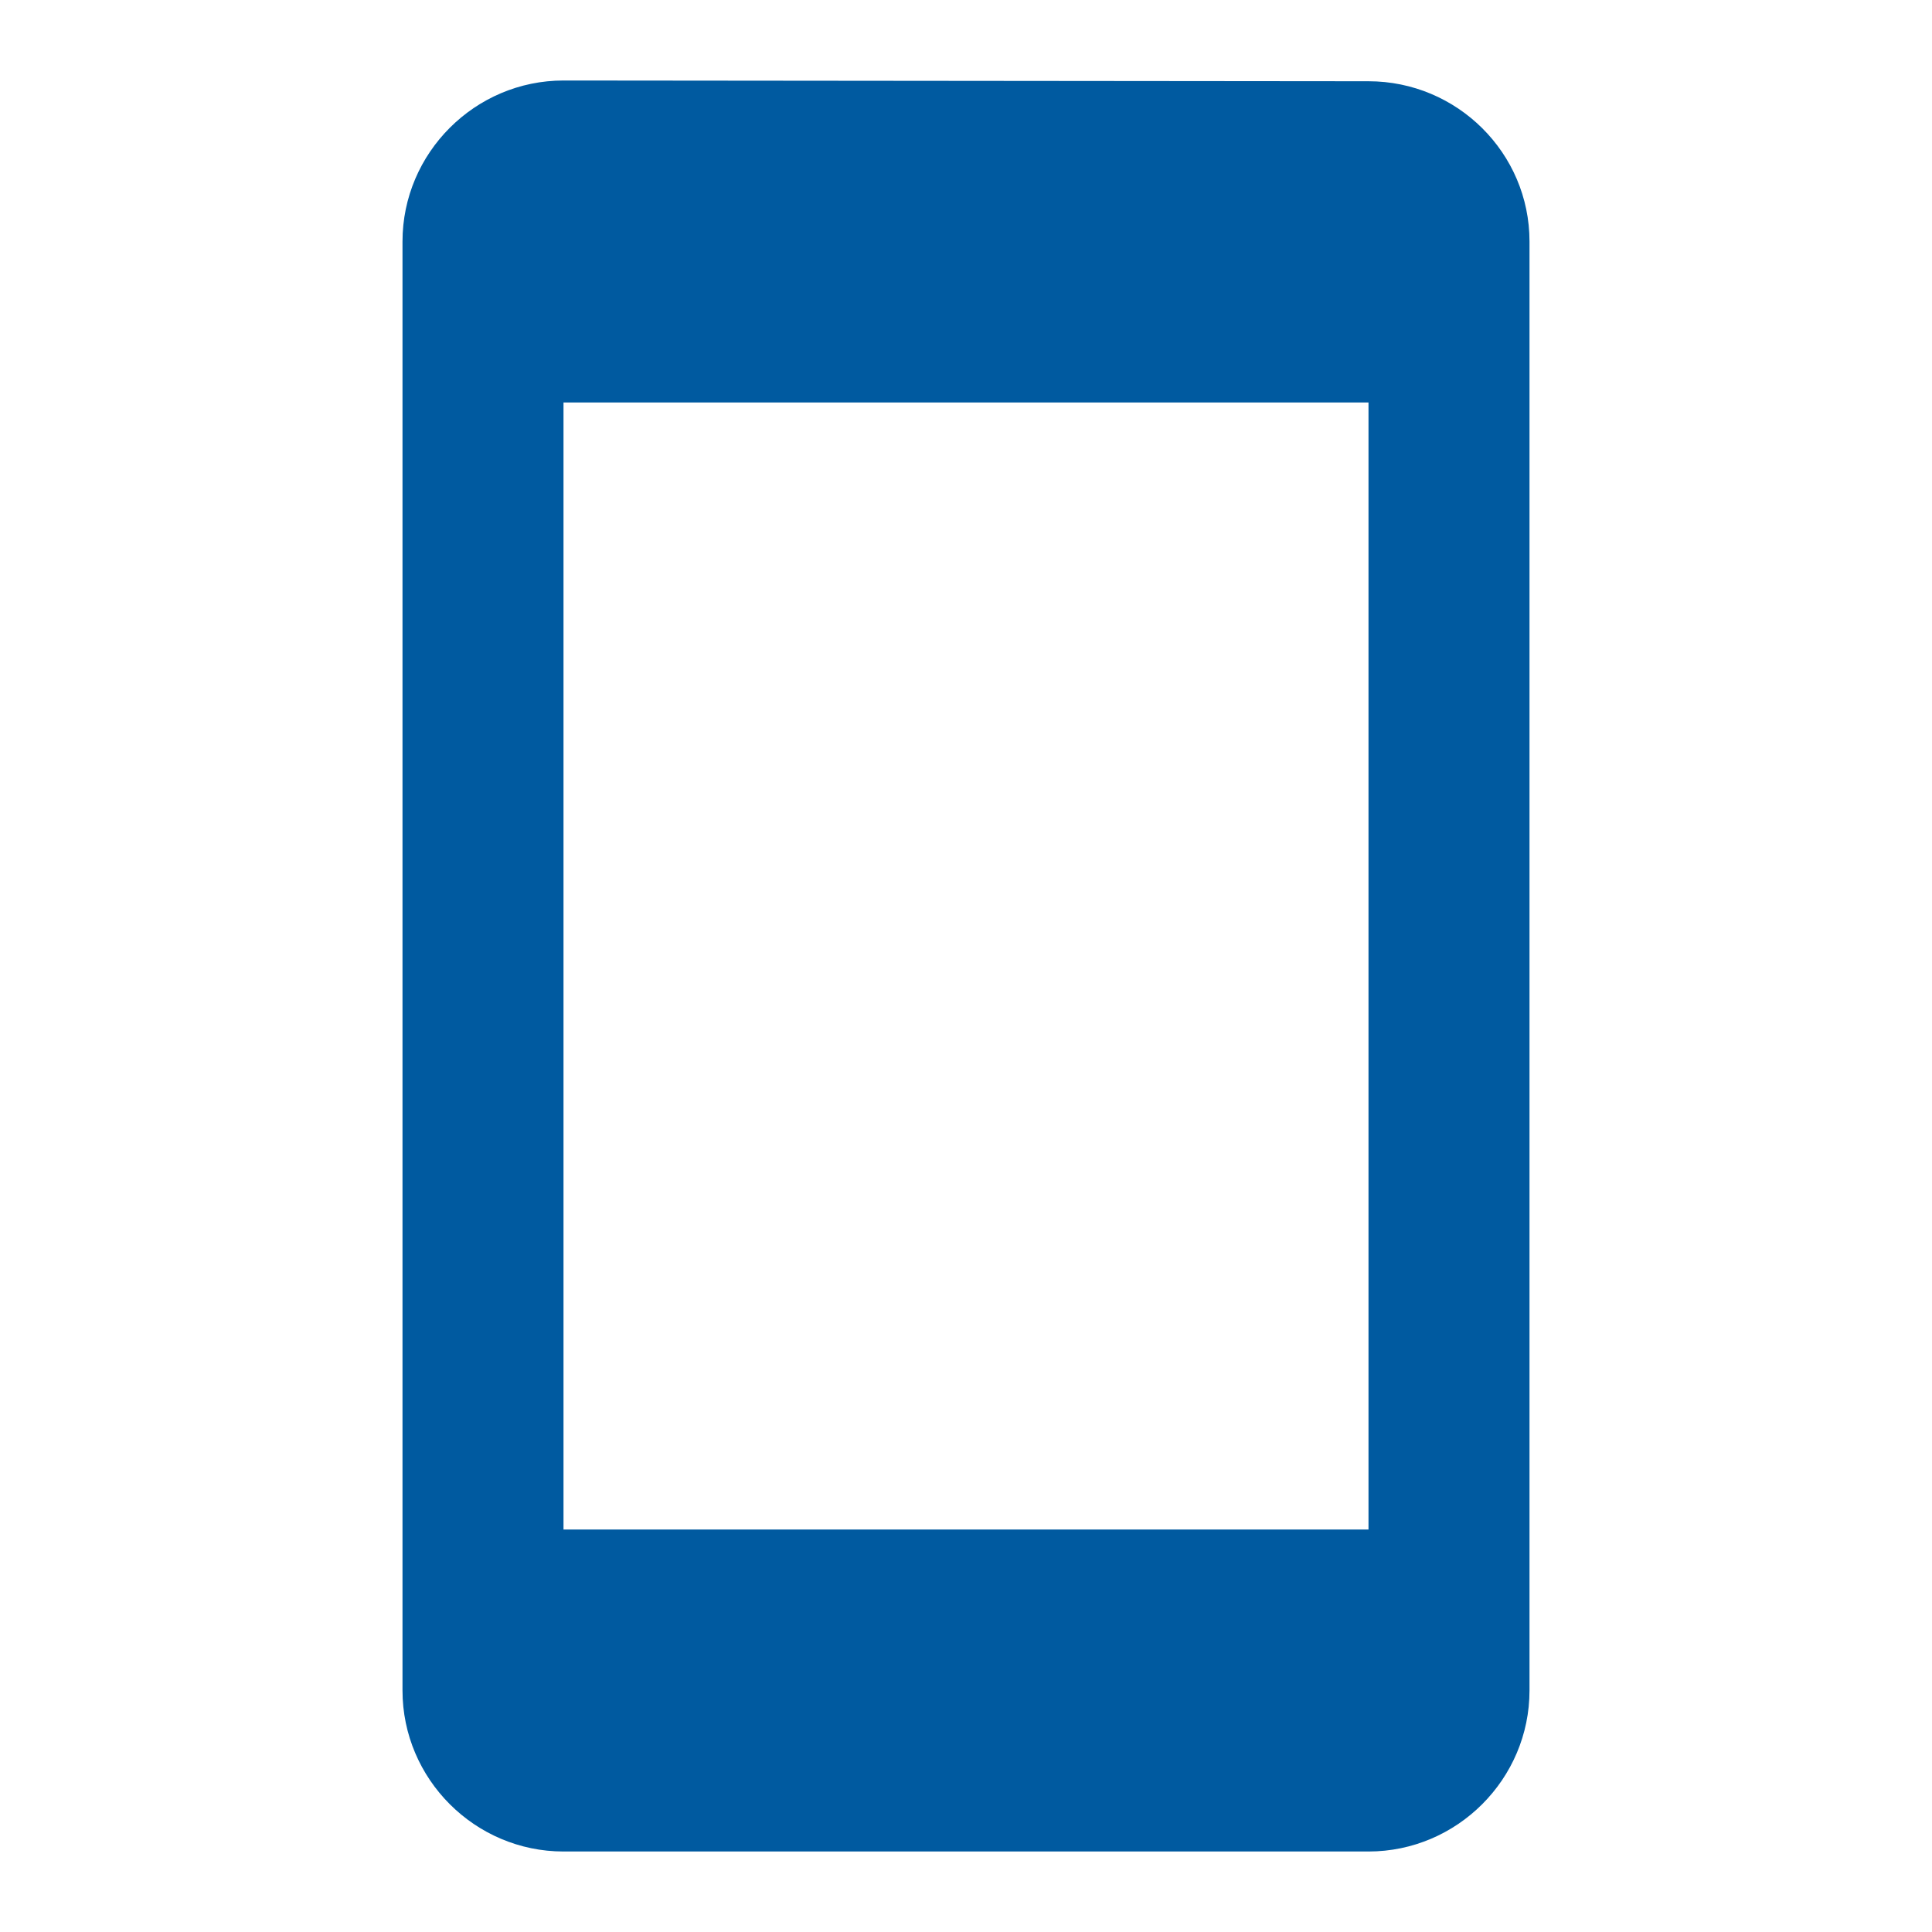<svg width="18" height="18" viewBox="0 0 18 18" fill="none" xmlns="http://www.w3.org/2000/svg">
<path d="M12.75 0.757L5.25 0.75C4.425 0.75 3.75 1.425 3.75 2.25V15.75C3.75 16.575 4.425 17.25 5.25 17.25H12.75C13.575 17.25 14.25 16.575 14.25 15.75V2.25C14.25 1.425 13.575 0.757 12.75 0.757ZM12.75 14.25H5.25V3.75H12.75V14.25Z" fill="#005AA0"/>
</svg>

